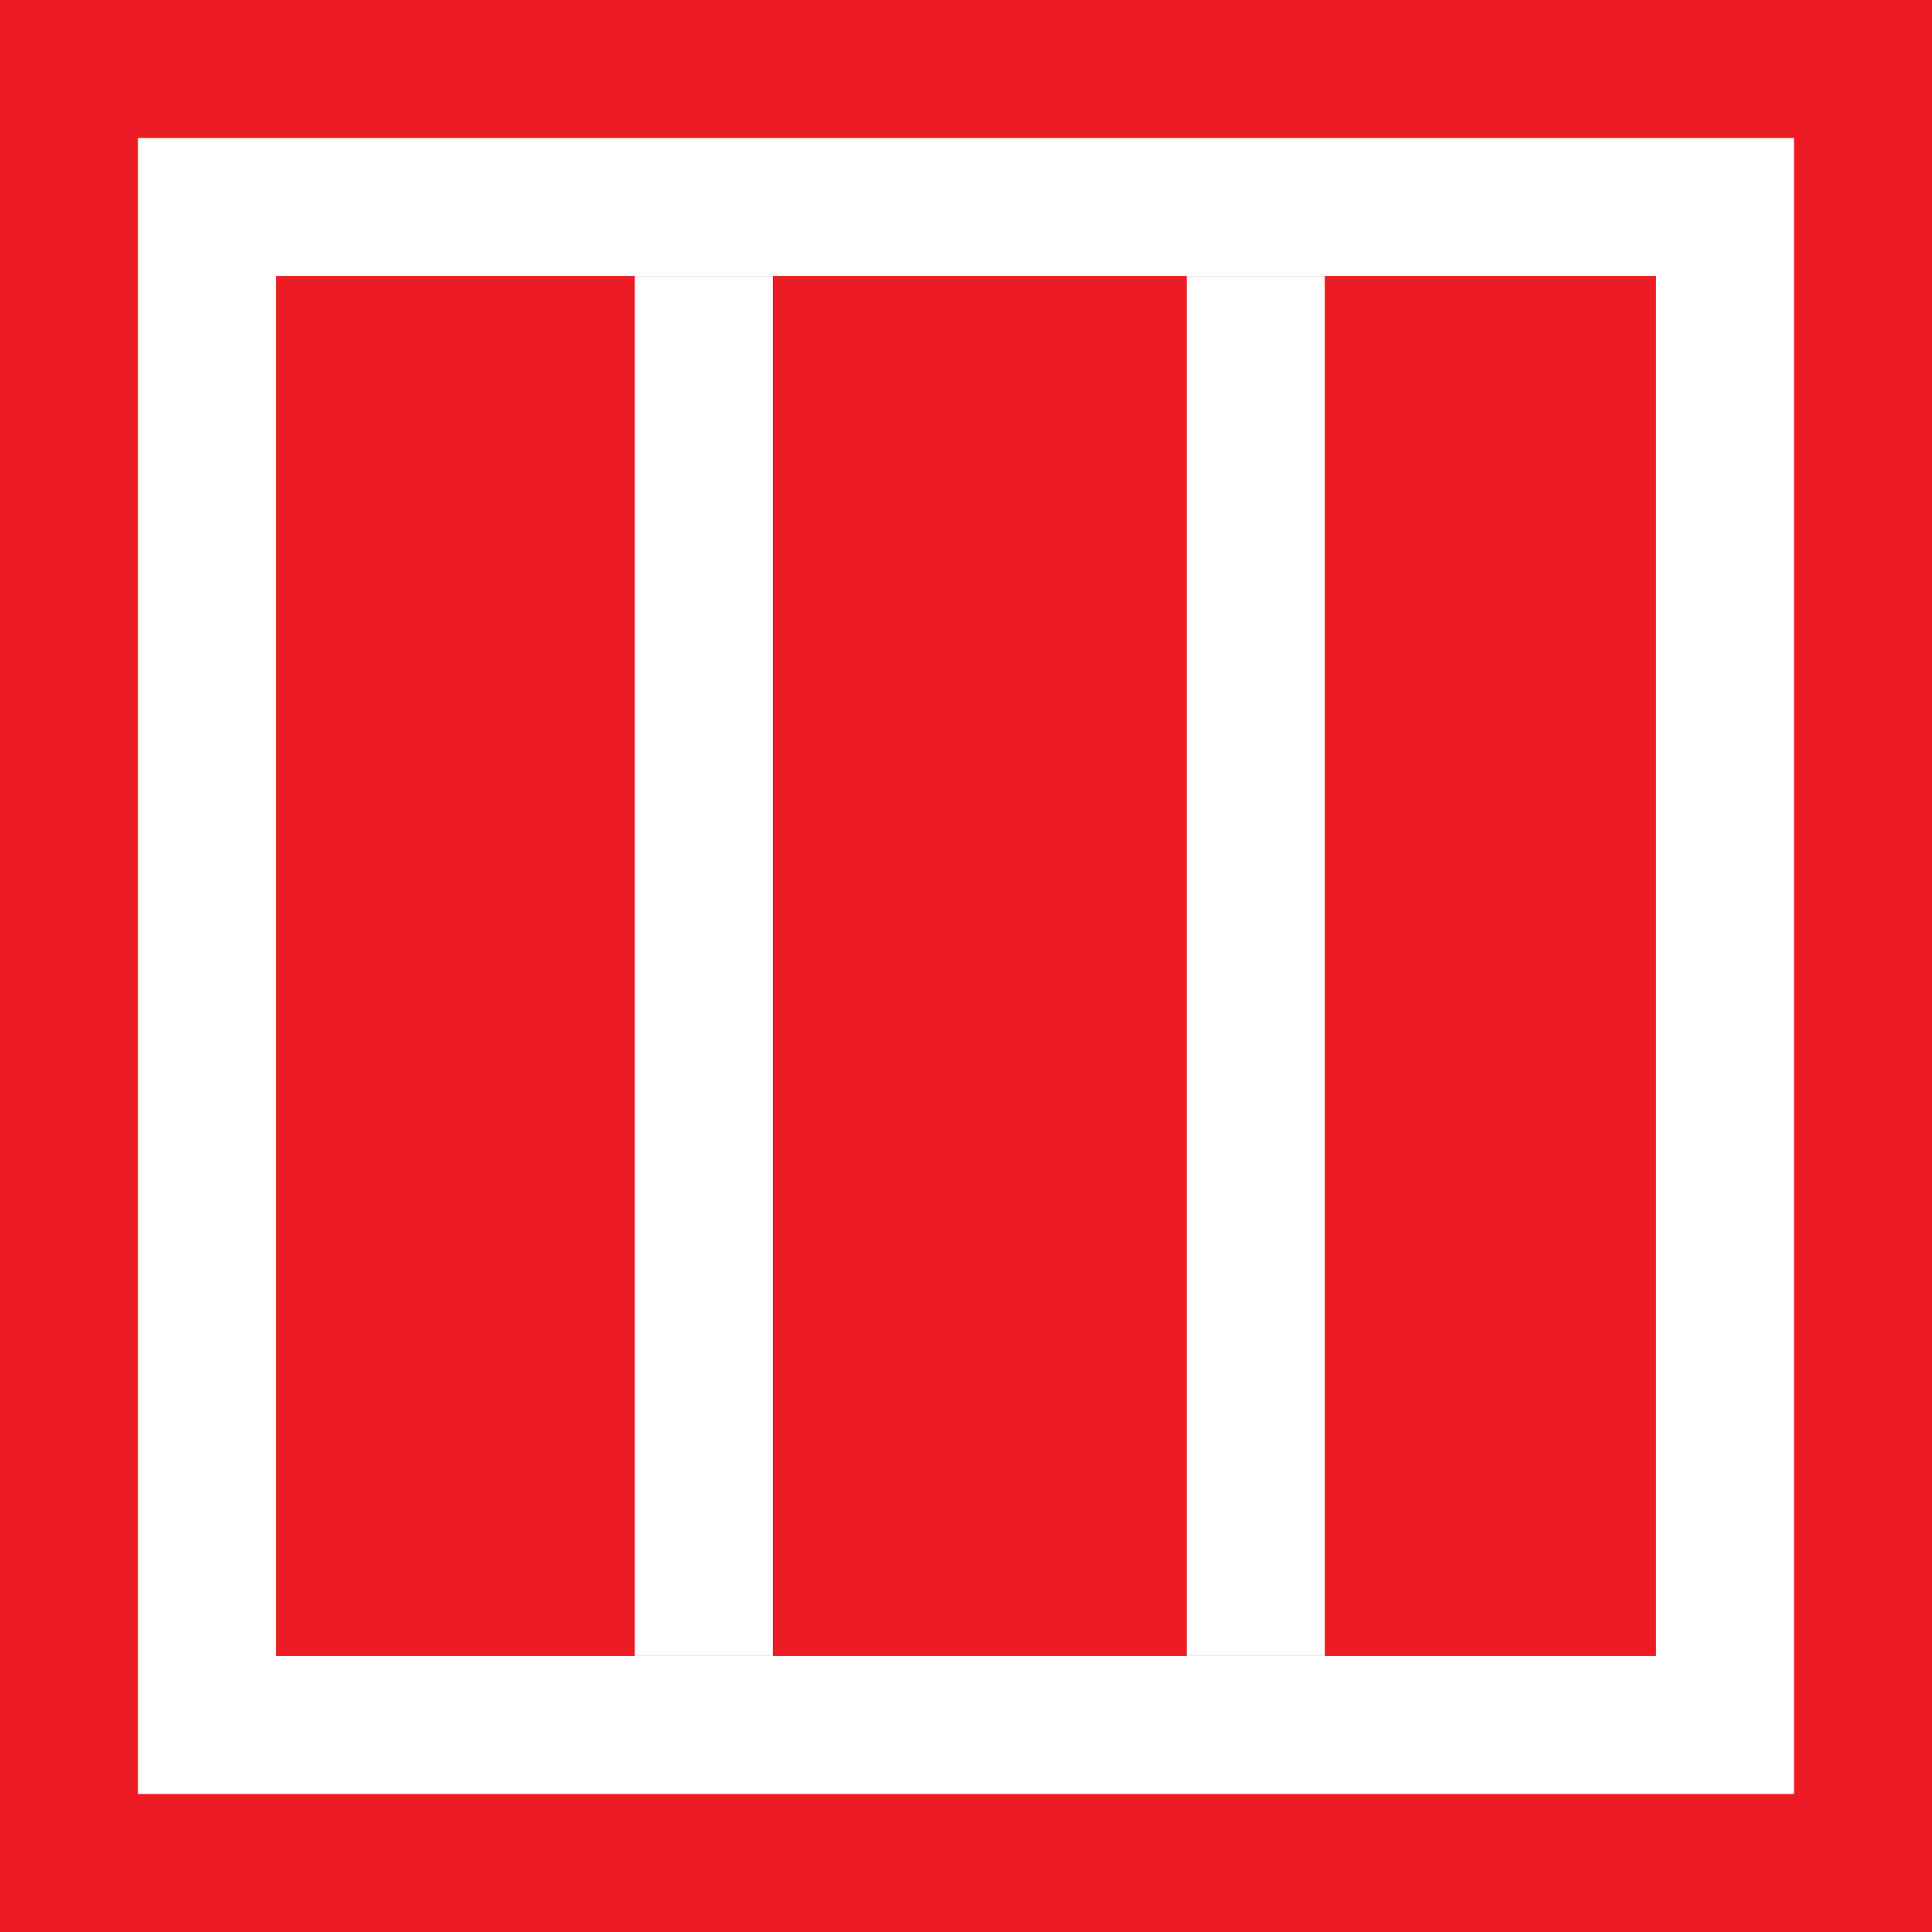 <?xml version="1.0" encoding="utf-8"?>
<!-- Generator: Adobe Illustrator 25.2.3, SVG Export Plug-In . SVG Version: 6.00 Build 0)  -->
<svg version="1.1" id="Calque_1" xmlns="http://www.w3.org/2000/svg" xmlns:xlink="http://www.w3.org/1999/xlink" x="0px" y="0px"
	 viewBox="0 0 14 14" style="enable-background:new 0 0 14 14;" xml:space="preserve">
<style type="text/css">
	.st0{fill:#FFFFFF;}
	.st1{fill:#ED1B24;}
	.st2{fill:none;stroke:#FFFFFF;stroke-miterlimit:10;}
</style>
<path class="st0" d="M0,0h14v14H0V0z"/>
<path class="st1" d="M0,0v14h14V0H0z M1,1h12v12H1V1z"/>
<path class="st1" d="M2,2h10v10H2V2z"/>
<line class="st2" x1="5.1" y1="2" x2="5.1" y2="12"/>
<line class="st2" x1="9.1" y1="2" x2="9.1" y2="12"/>
</svg>

